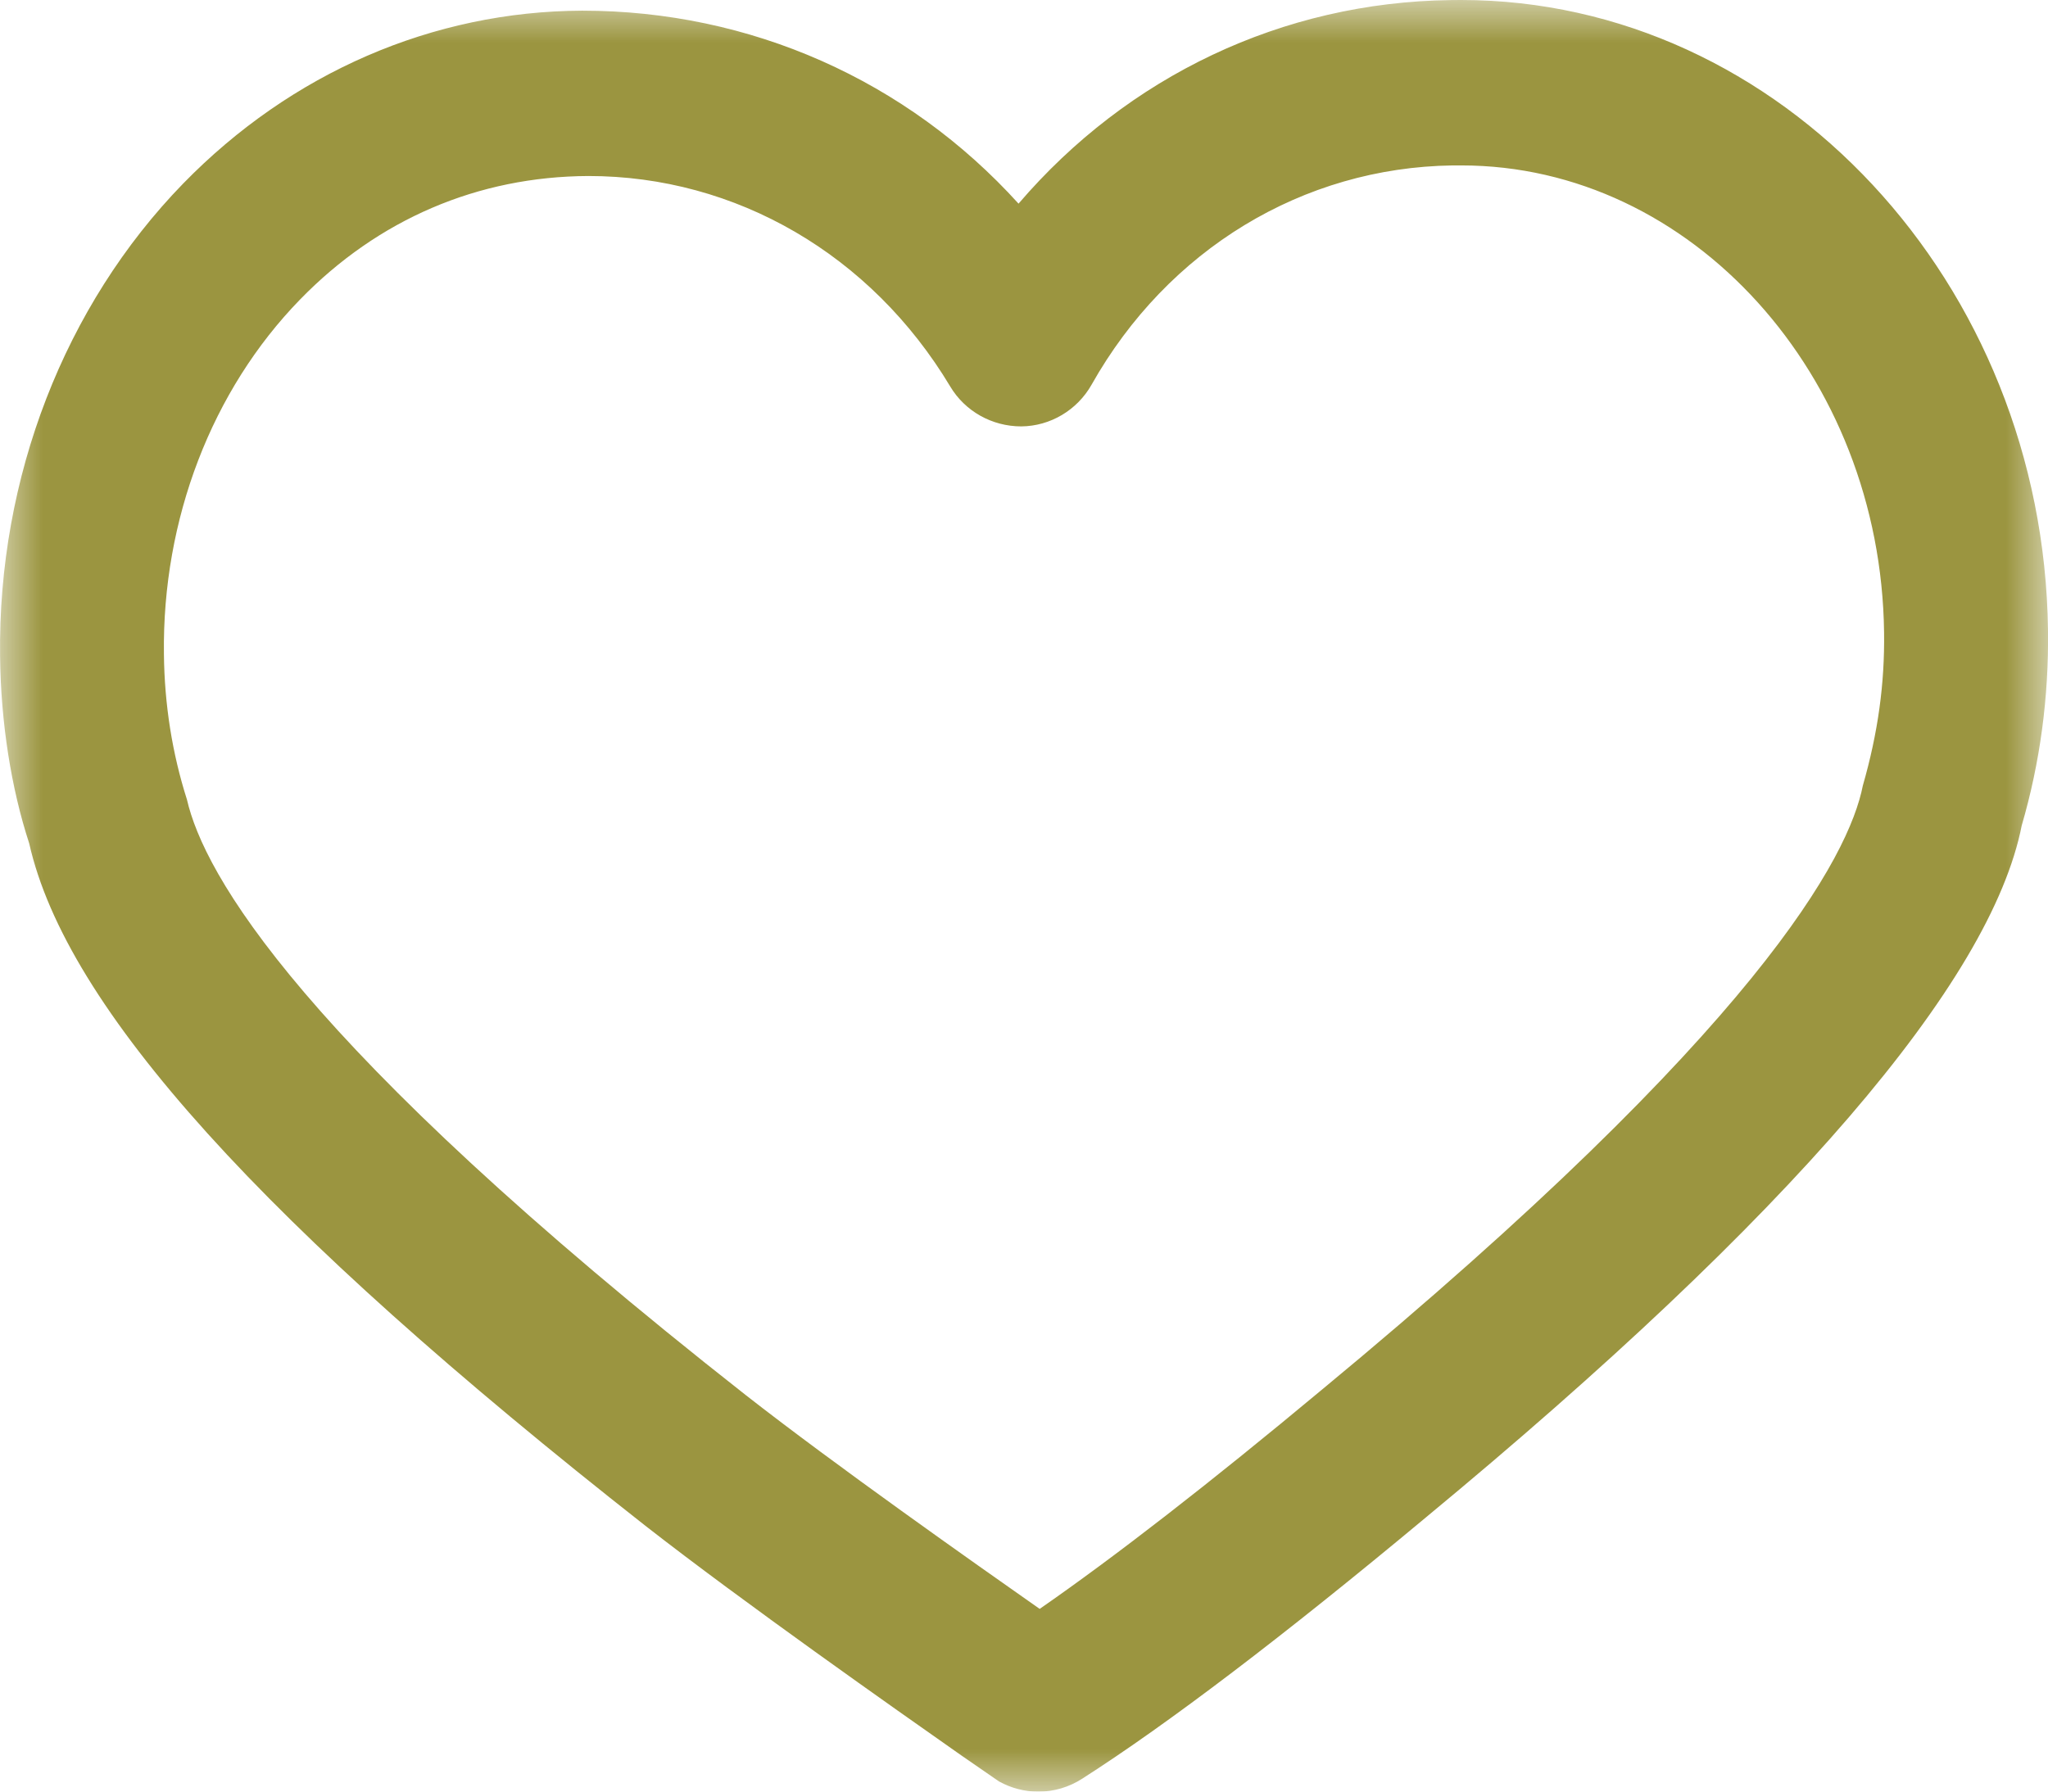 <svg xmlns="http://www.w3.org/2000/svg" xmlns:xlink="http://www.w3.org/1999/xlink" width="24" height="21" viewBox="0 0 24 21">
    <defs>
        <path id="ybt60iqyja" d="M0 0L24 0 24 21 0 21z"/>
    </defs>
    <g fill="none" fill-rule="evenodd">
        <g>
            <g transform="translate(-1393 -452) translate(1393 452)">
                <mask id="s2g9950yjb" fill="#fff">
                    <use xlink:href="#ybt60iqyja"/>
                </mask>
                <path fill="#9B9540" d="M12.183 18.858c-.775-.544-2.388-1.68-3.443-2.505-5.254-4.128-6.351-6.12-6.549-6.98-.173-.543-.264-1.116-.27-1.706-.021-1.579.561-3.094 1.595-4.156.916-.942 2.085-1.442 3.379-1.448 1.73 0 3.315.923 4.241 2.468.172.288.487.467.832.467.34-.003.655-.19.824-.489.893-1.585 2.476-2.546 4.231-2.57h.103c2.693 0 4.916 2.456 4.953 5.475.008.597-.07 1.171-.249 1.795-.162.821-1.203 2.832-6.339 7.08-1.32 1.1-2.431 1.962-3.308 2.57zM17.122 0l-.126.001c-1.966.026-3.779.89-5.06 2.386C10.628.942 8.796.125 6.822.125 5.073.132 3.413.852 2.147 2.151.756 3.581-.026 5.601.001 7.691c.008.775.13 1.55.341 2.194.434 1.928 2.729 4.47 7.222 8 1.157.903 2.917 2.14 3.7 2.69l.443.306c.141.078.3.12.461.12.182 0 .36-.053.514-.152 1.005-.643 2.36-1.673 4.028-3.063 4.268-3.53 6.621-6.273 6.982-8.11.215-.735.318-1.504.308-2.287C23.949 3.315 20.865 0 17.122 0z" mask="url(#s2g9950yjb)"/>
            </g>
        </g>
    </g>
</svg>
